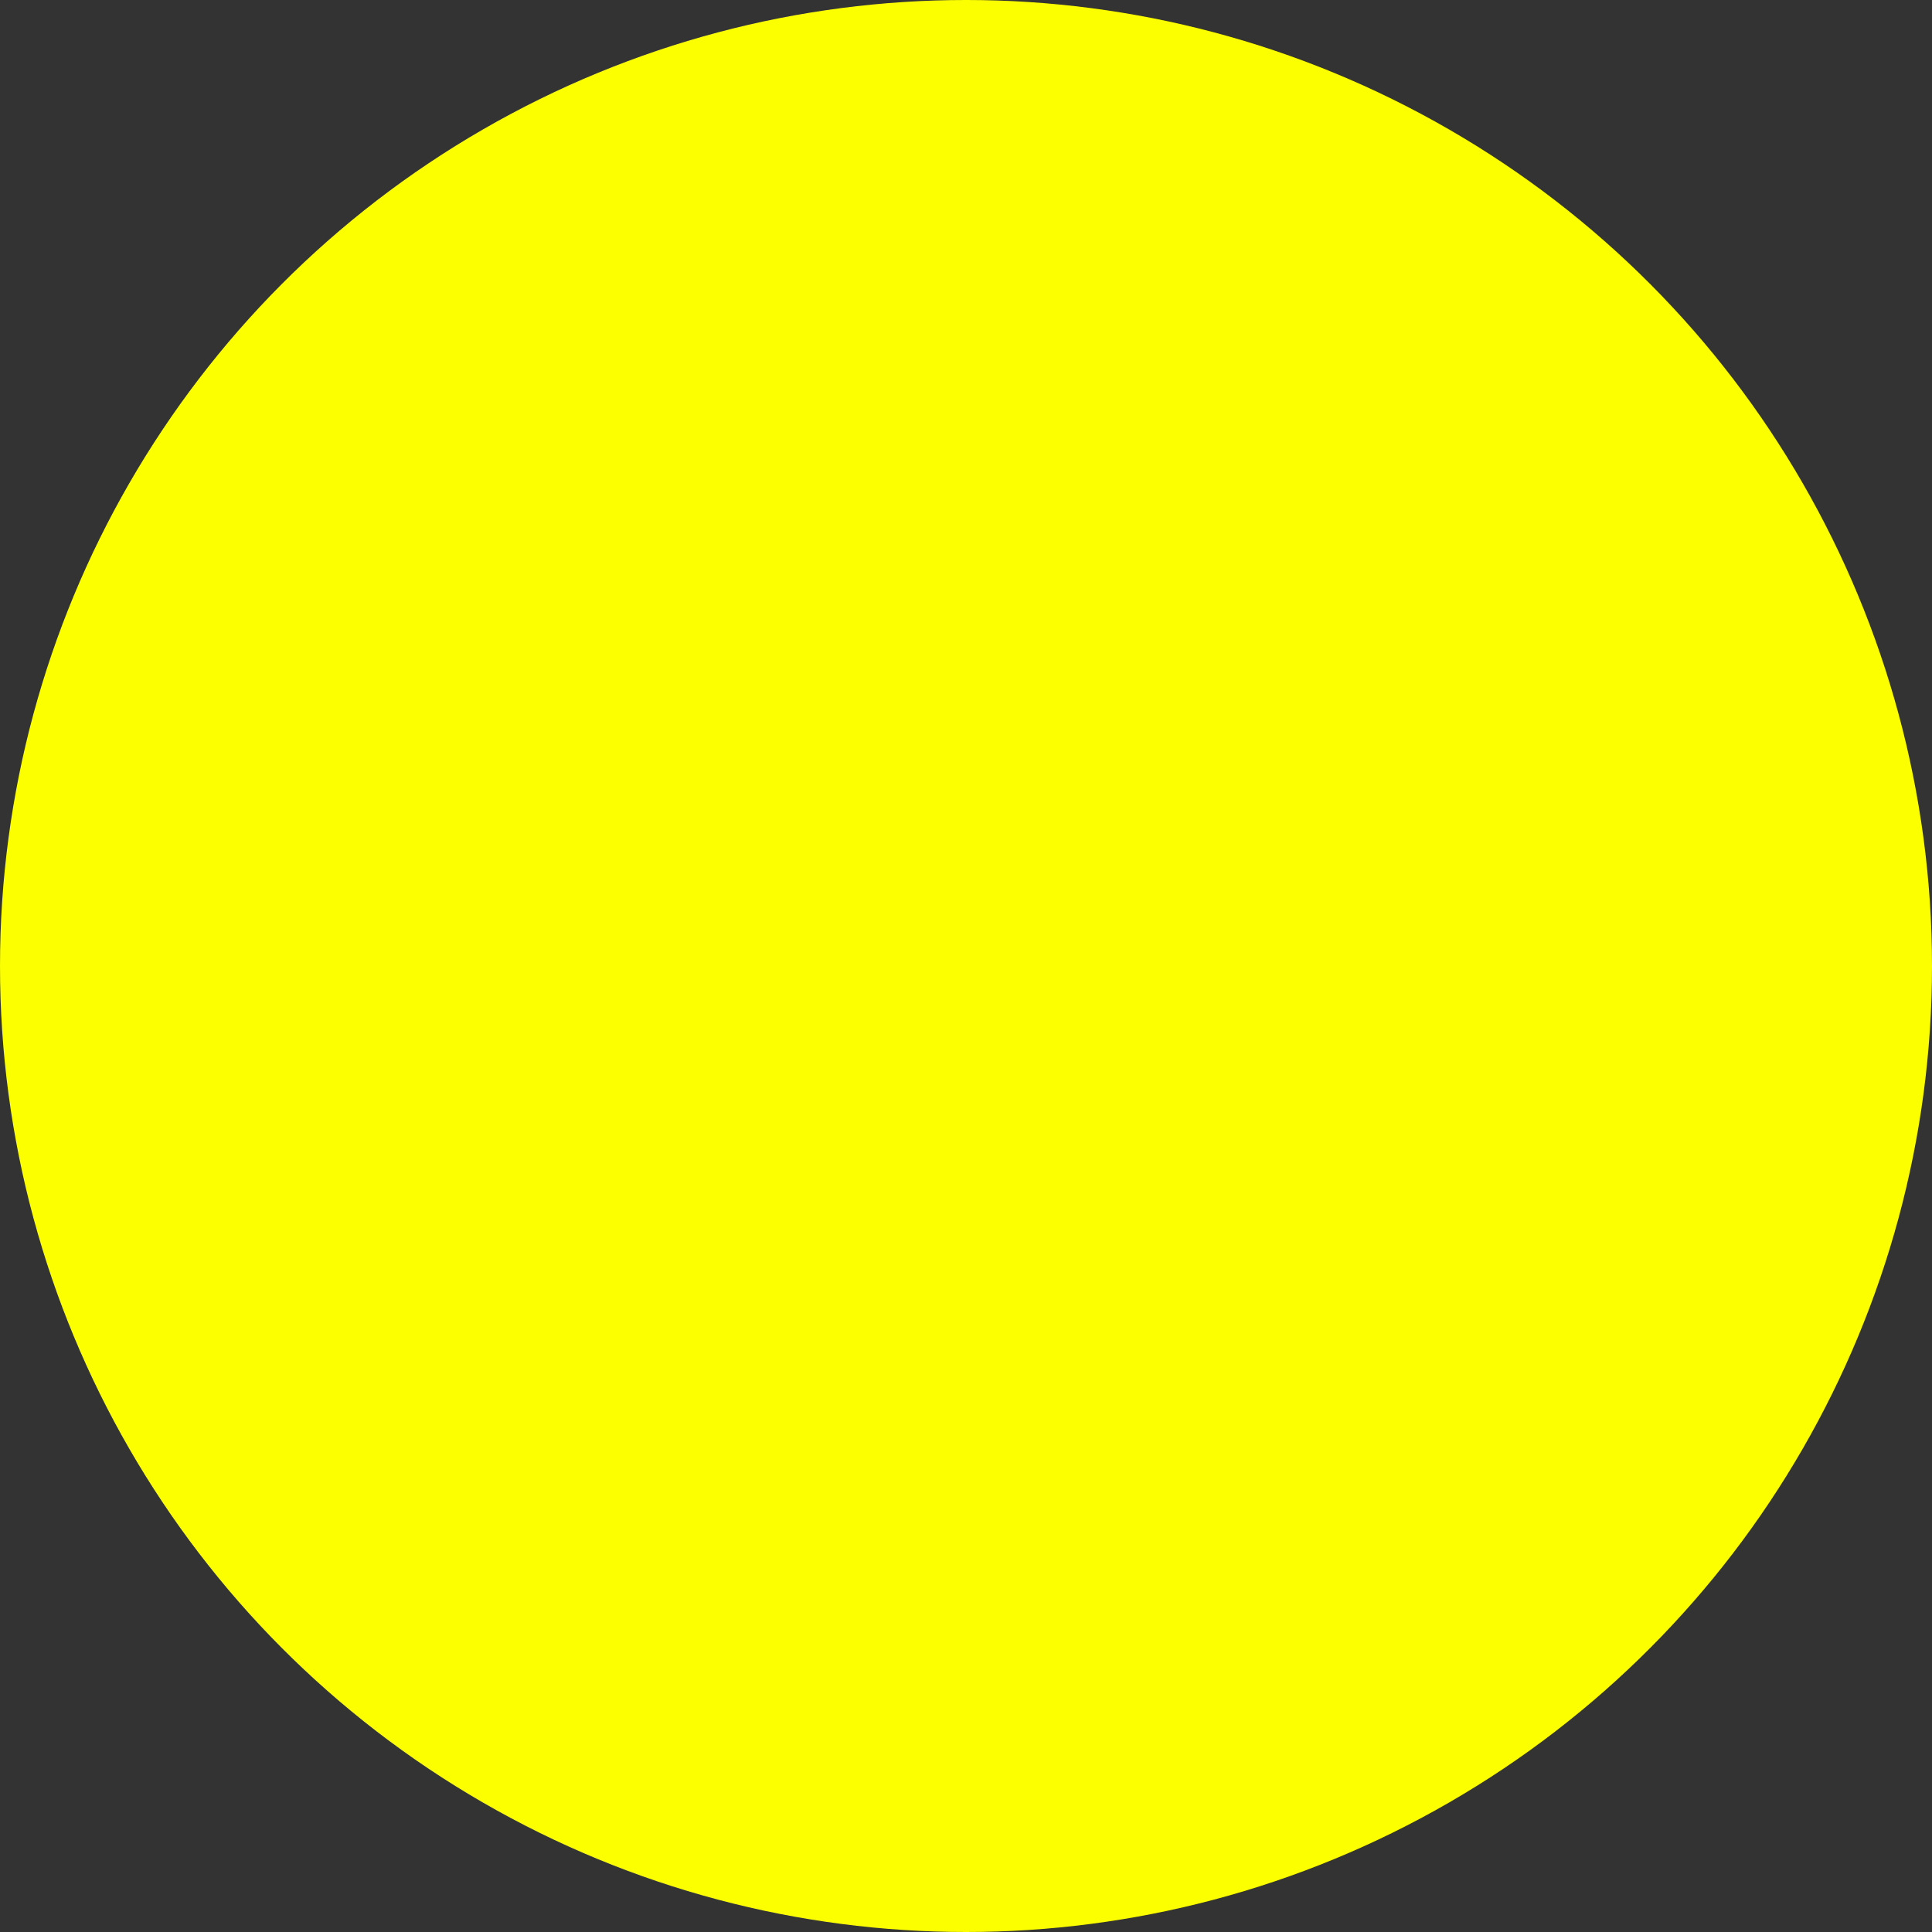 <?xml version="1.0" encoding="UTF-8"?>
<svg width="548px" height="548px" viewBox="0 0 548 548" version="1.1" xmlns="http://www.w3.org/2000/svg" xmlns:xlink="http://www.w3.org/1999/xlink">
    <rect x="0" y="0" width="548" height="548" fill="#333333" stroke="none"/>
    <title>Oval</title>
    <g id="Home" stroke="none" stroke-width="1" fill="none" fill-rule="evenodd">
        <g id="hm-hp-1680-new-teasers" transform="translate(-932, -1403)" fill="#FBFF00">
            <circle id="Oval" transform="translate(1206, 1677) scale(-1, 1) translate(-1206, -1677) " cx="1206" cy="1677" r="274"></circle>
        </g>
    </g>
</svg>